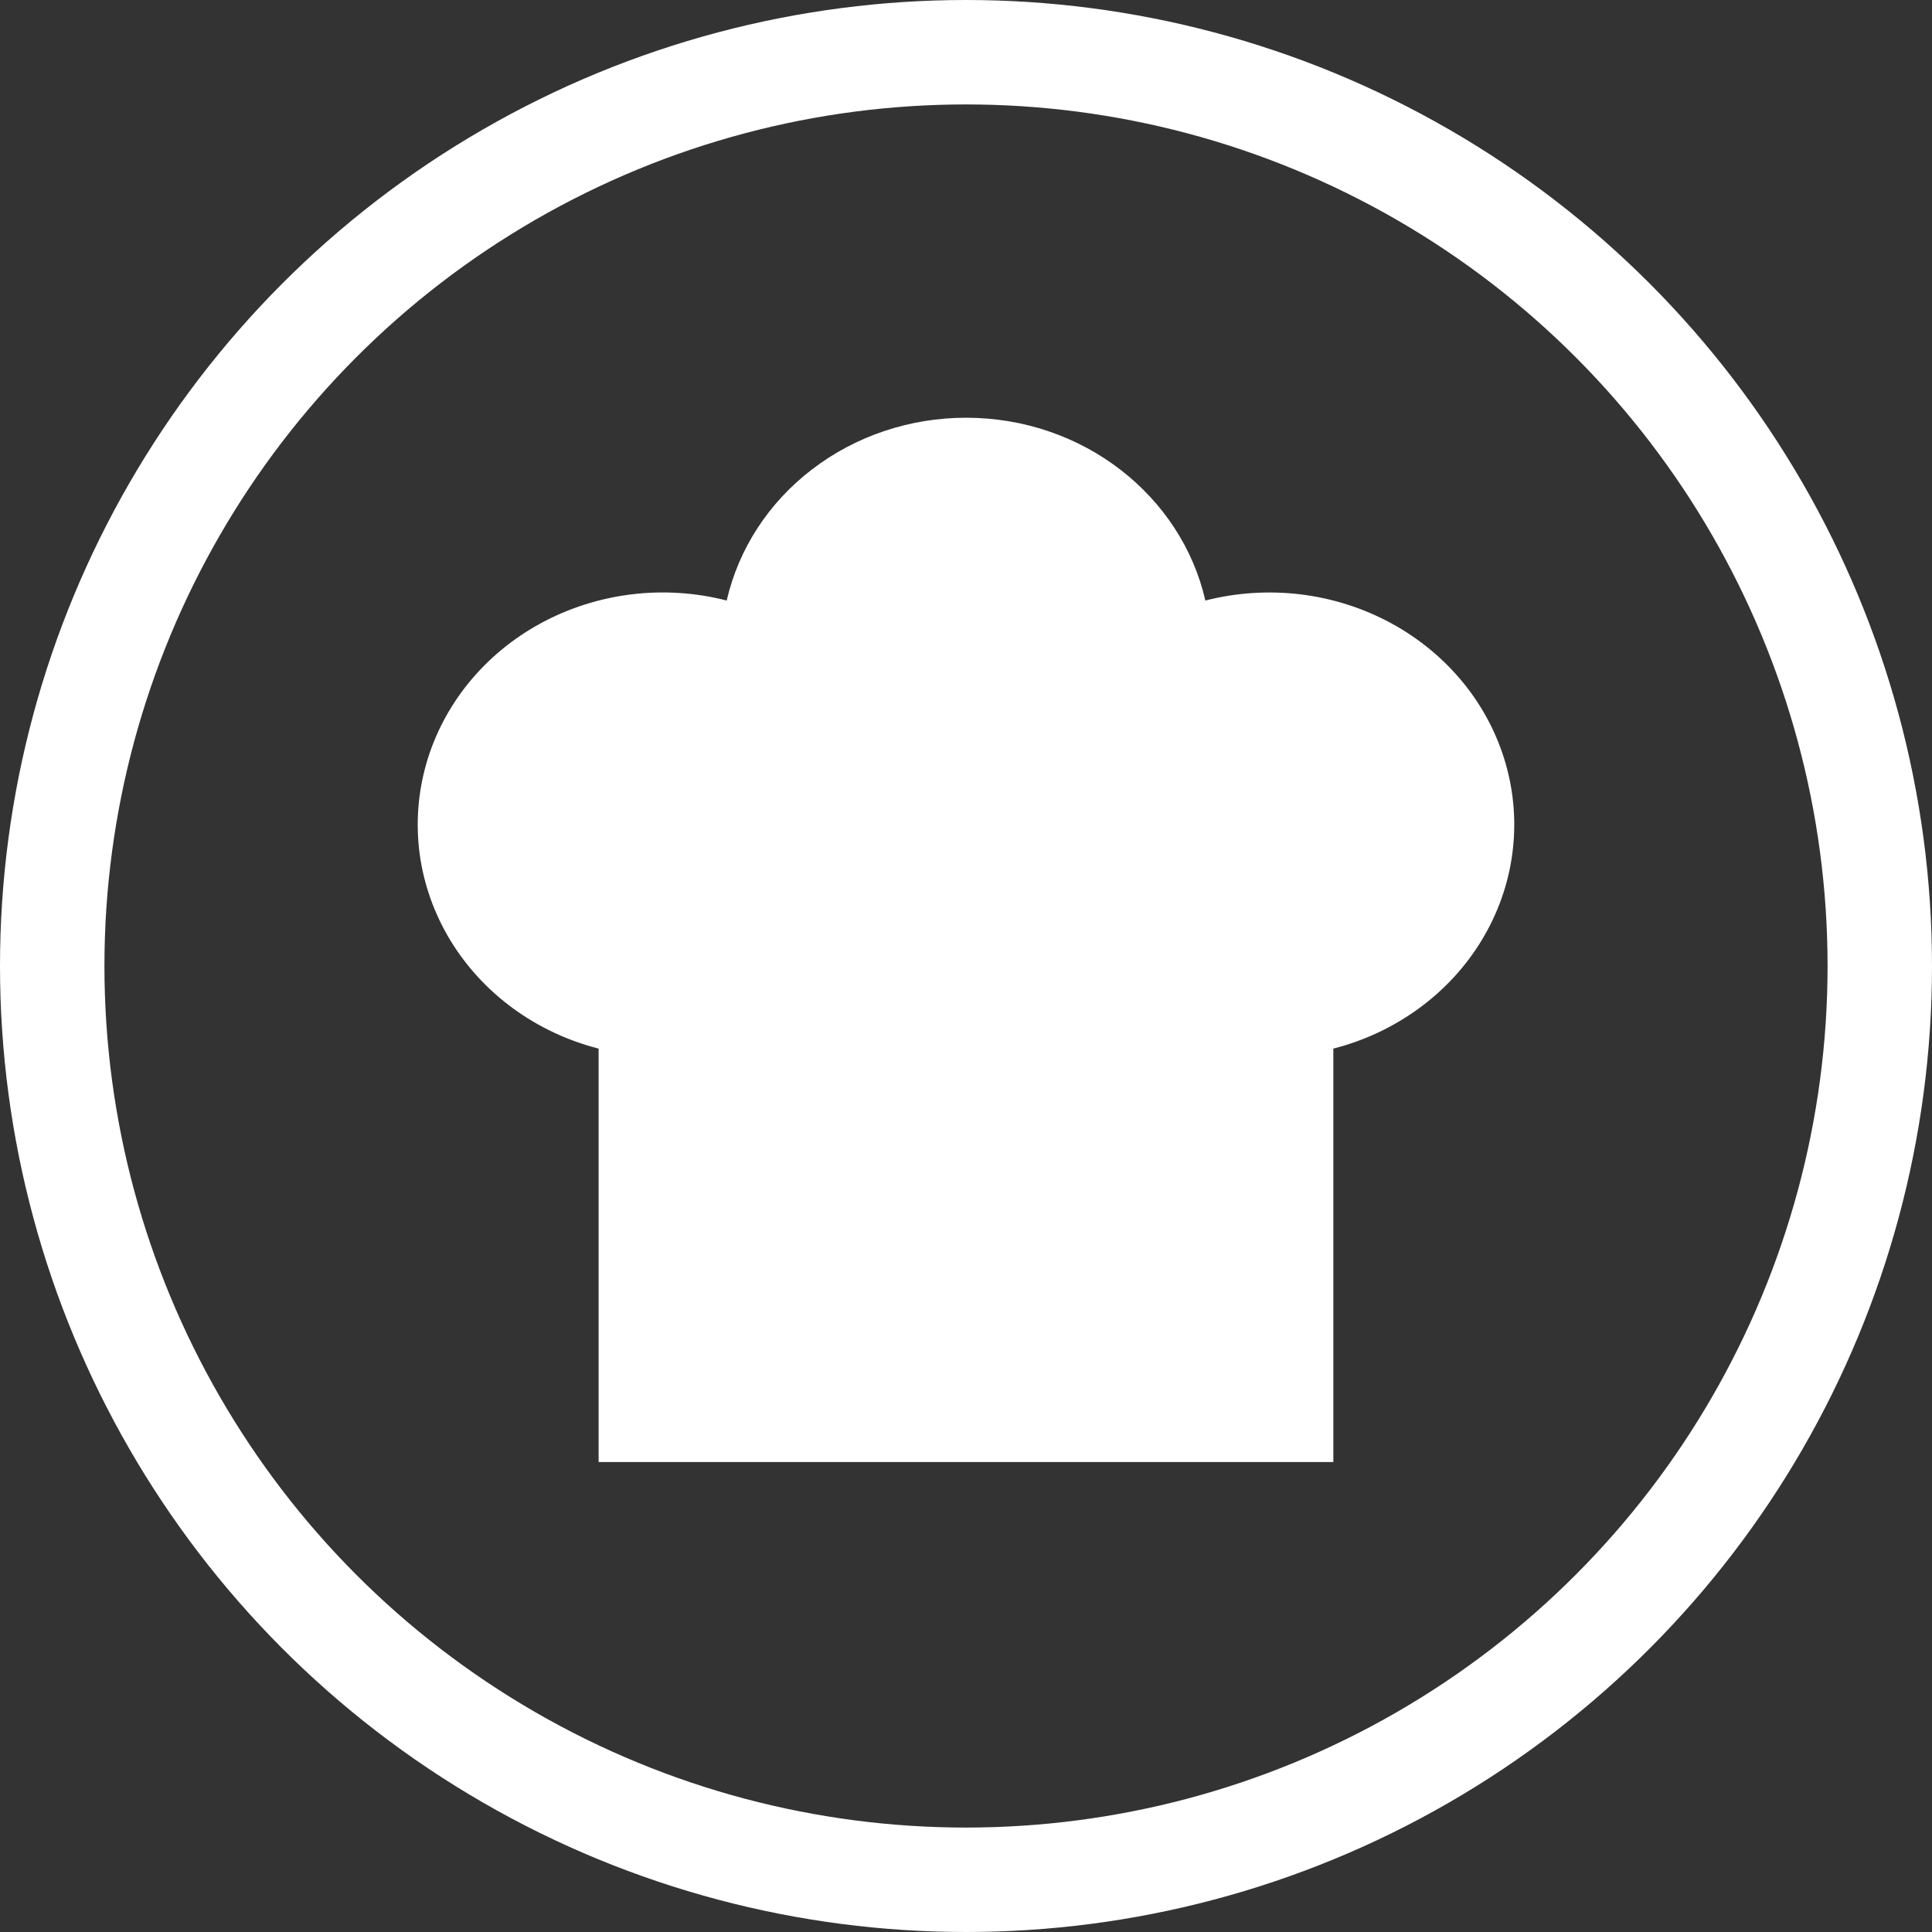<svg xmlns="http://www.w3.org/2000/svg" fill="none" viewBox="0 0 37 37" height="37" width="37">
<rect x="0" y="0" width="37" height="37" fill="#333333" stroke="none"/>
<circle stroke-width="2" stroke="white" r="17.5" cy="18.5" cx="18.5"></circle>
<path fill="white" d="M18.5 8C20.748 8 22.627 9.5 23.084 11.501C23.679 11.349 24.299 11.309 24.91 11.383C25.521 11.458 26.11 11.646 26.645 11.937C27.179 12.227 27.647 12.615 28.024 13.077C28.4 13.539 28.676 14.067 28.837 14.631C28.998 15.194 29.04 15.782 28.961 16.361C28.883 16.94 28.684 17.498 28.377 18.005C28.071 18.511 27.662 18.955 27.174 19.311C26.686 19.668 26.129 19.93 25.535 20.082V28H11.464V20.082C10.87 19.93 10.313 19.668 9.825 19.311C9.337 18.954 8.929 18.51 8.622 18.004C8.316 17.497 8.117 16.939 8.038 16.36C7.96 15.781 8.002 15.193 8.163 14.629C8.324 14.066 8.601 13.538 8.977 13.076C9.354 12.614 9.822 12.226 10.357 11.936C10.891 11.646 11.48 11.458 12.091 11.383C12.702 11.308 13.323 11.348 13.917 11.501C14.145 10.509 14.723 9.621 15.557 8.985C16.39 8.348 17.429 8 18.5 8ZM11.653 23.566L25.535 23.556L11.653 23.566Z"></path>
</svg>
